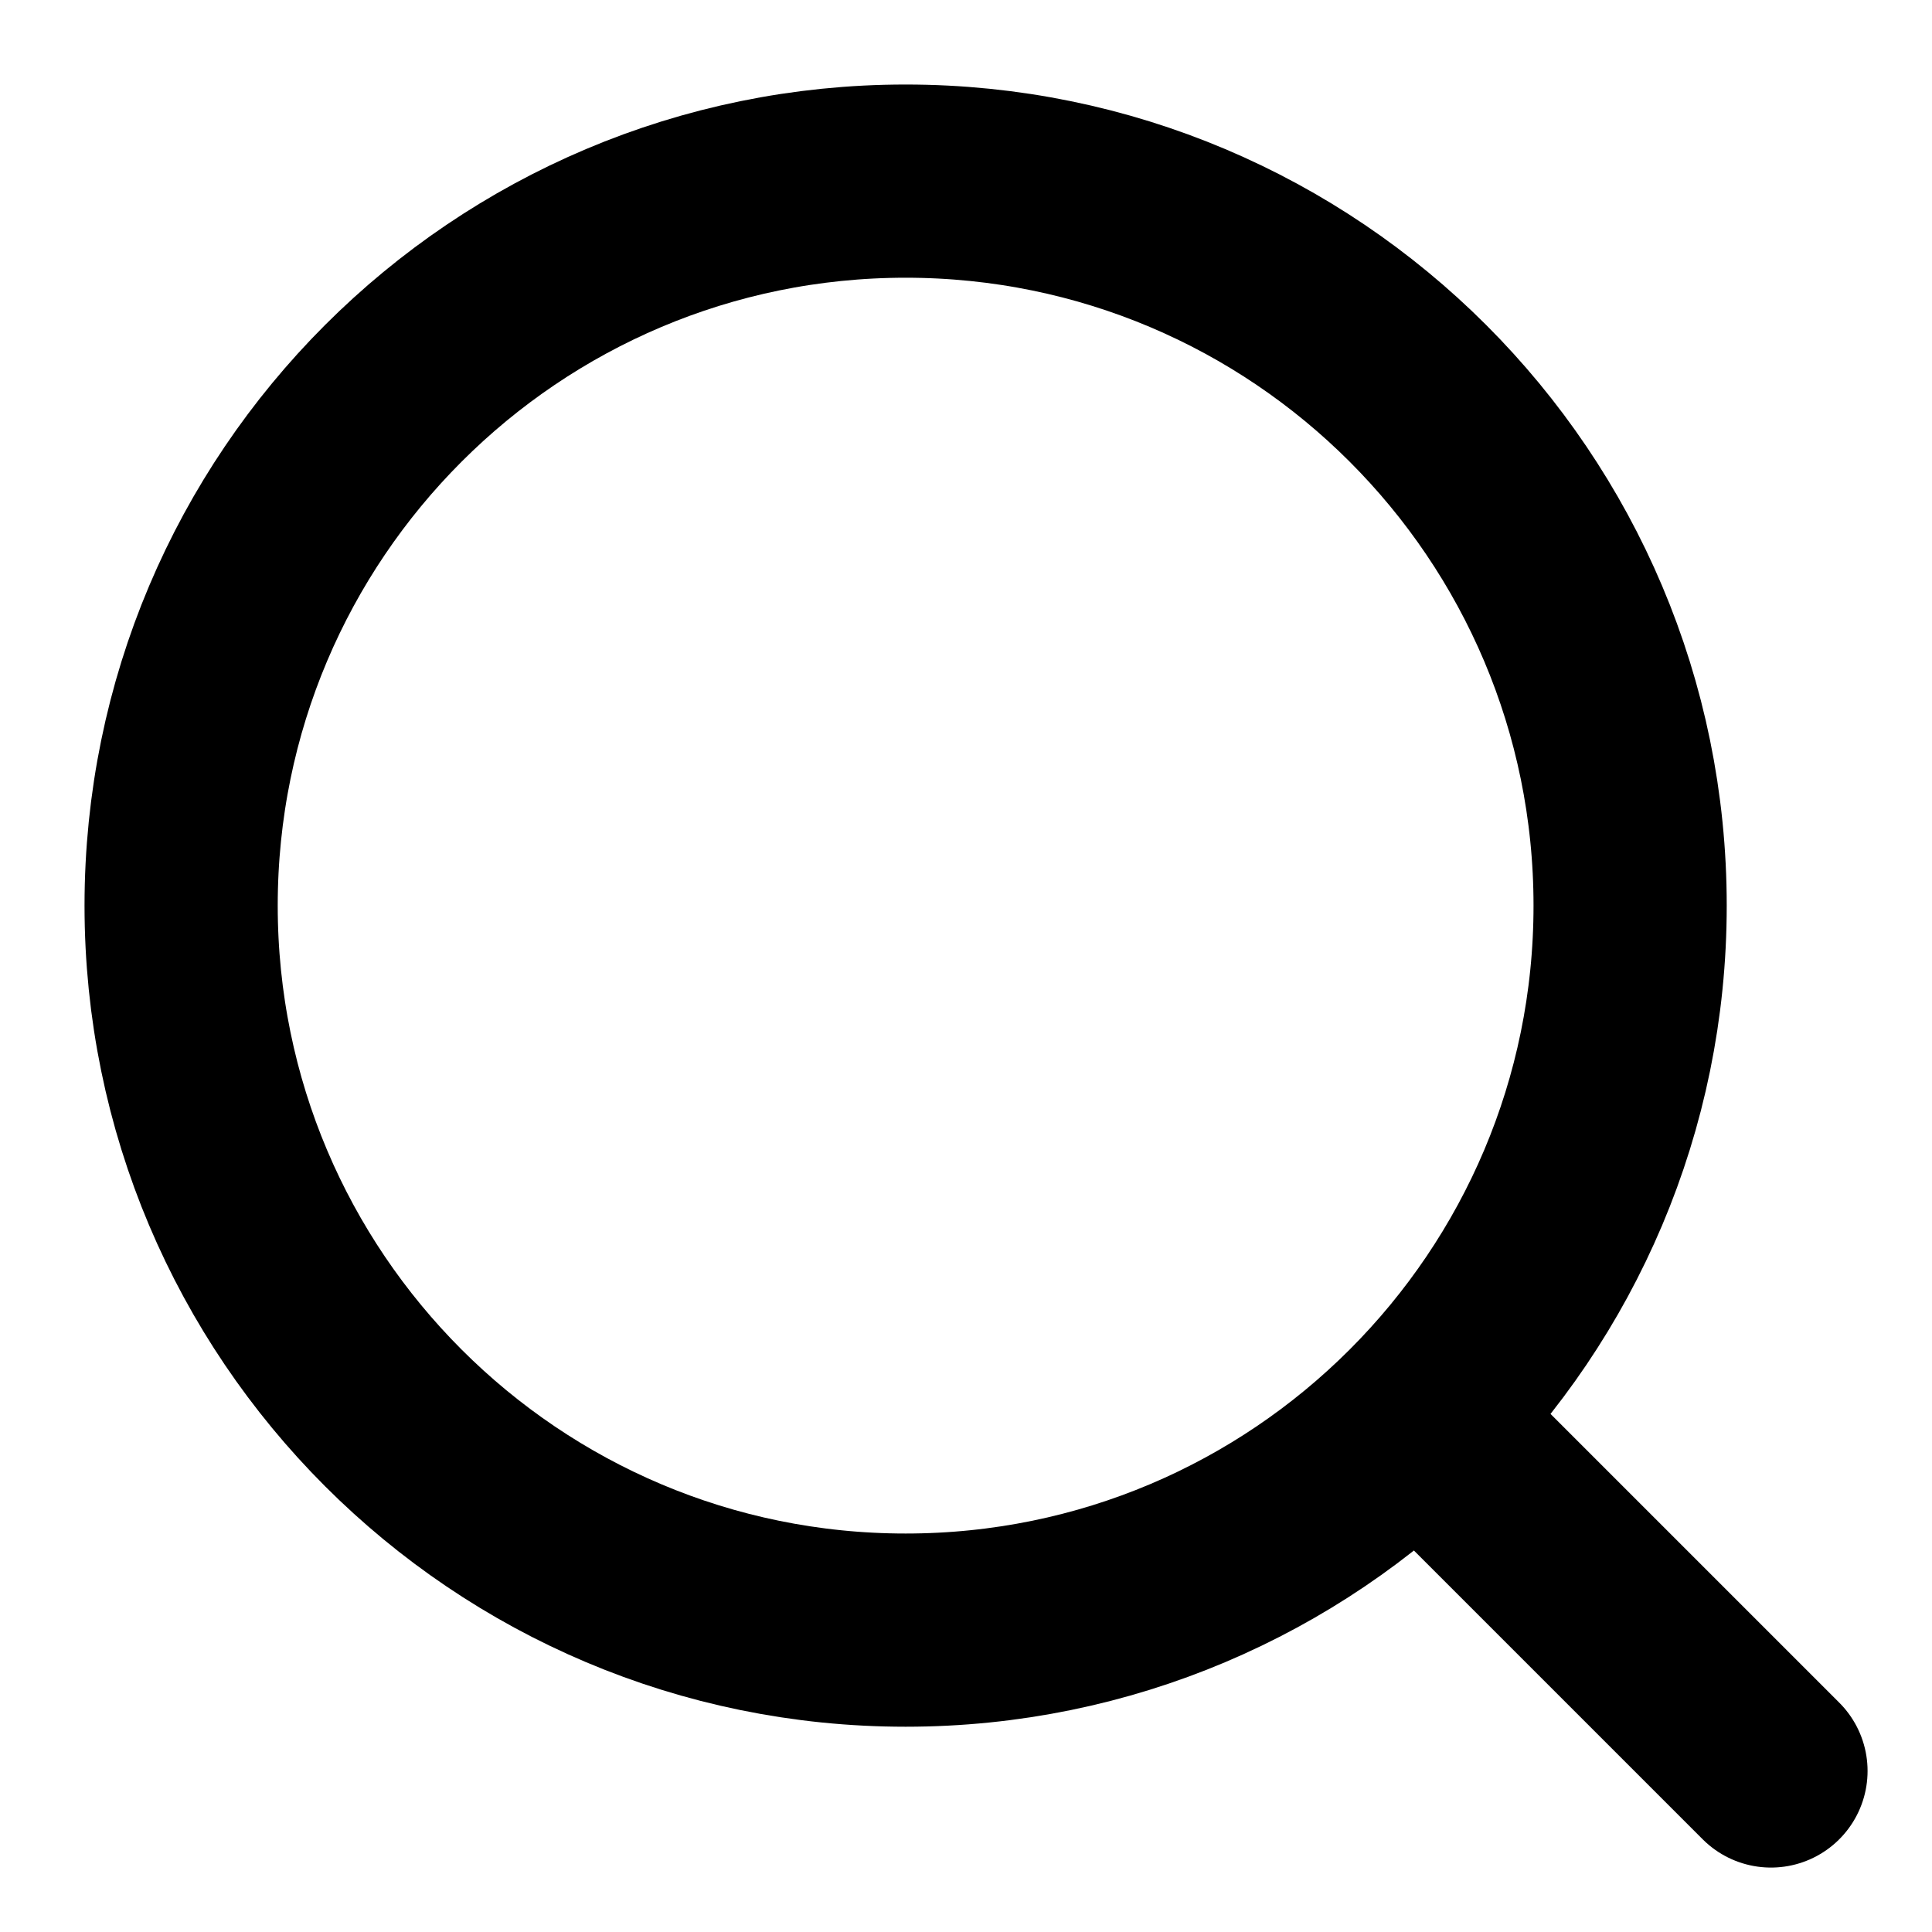 <svg width="20" height="20" viewBox="0 0 20 20" fill="none" xmlns="http://www.w3.org/2000/svg"><path d="M16.875 9.375C16.875 13.517 13.517 16.875 9.375 16.875C5.233 16.875 1.875 13.517 1.875 9.375C1.875 5.233 5.233 1.875 9.375 1.875C13.517 1.875 16.875 5.233 16.875 9.375Z" stroke="black" stroke-width="2"/><path d="M15 15L18.333 18.333" stroke="black" stroke-width="2" stroke-linecap="round"/></svg>